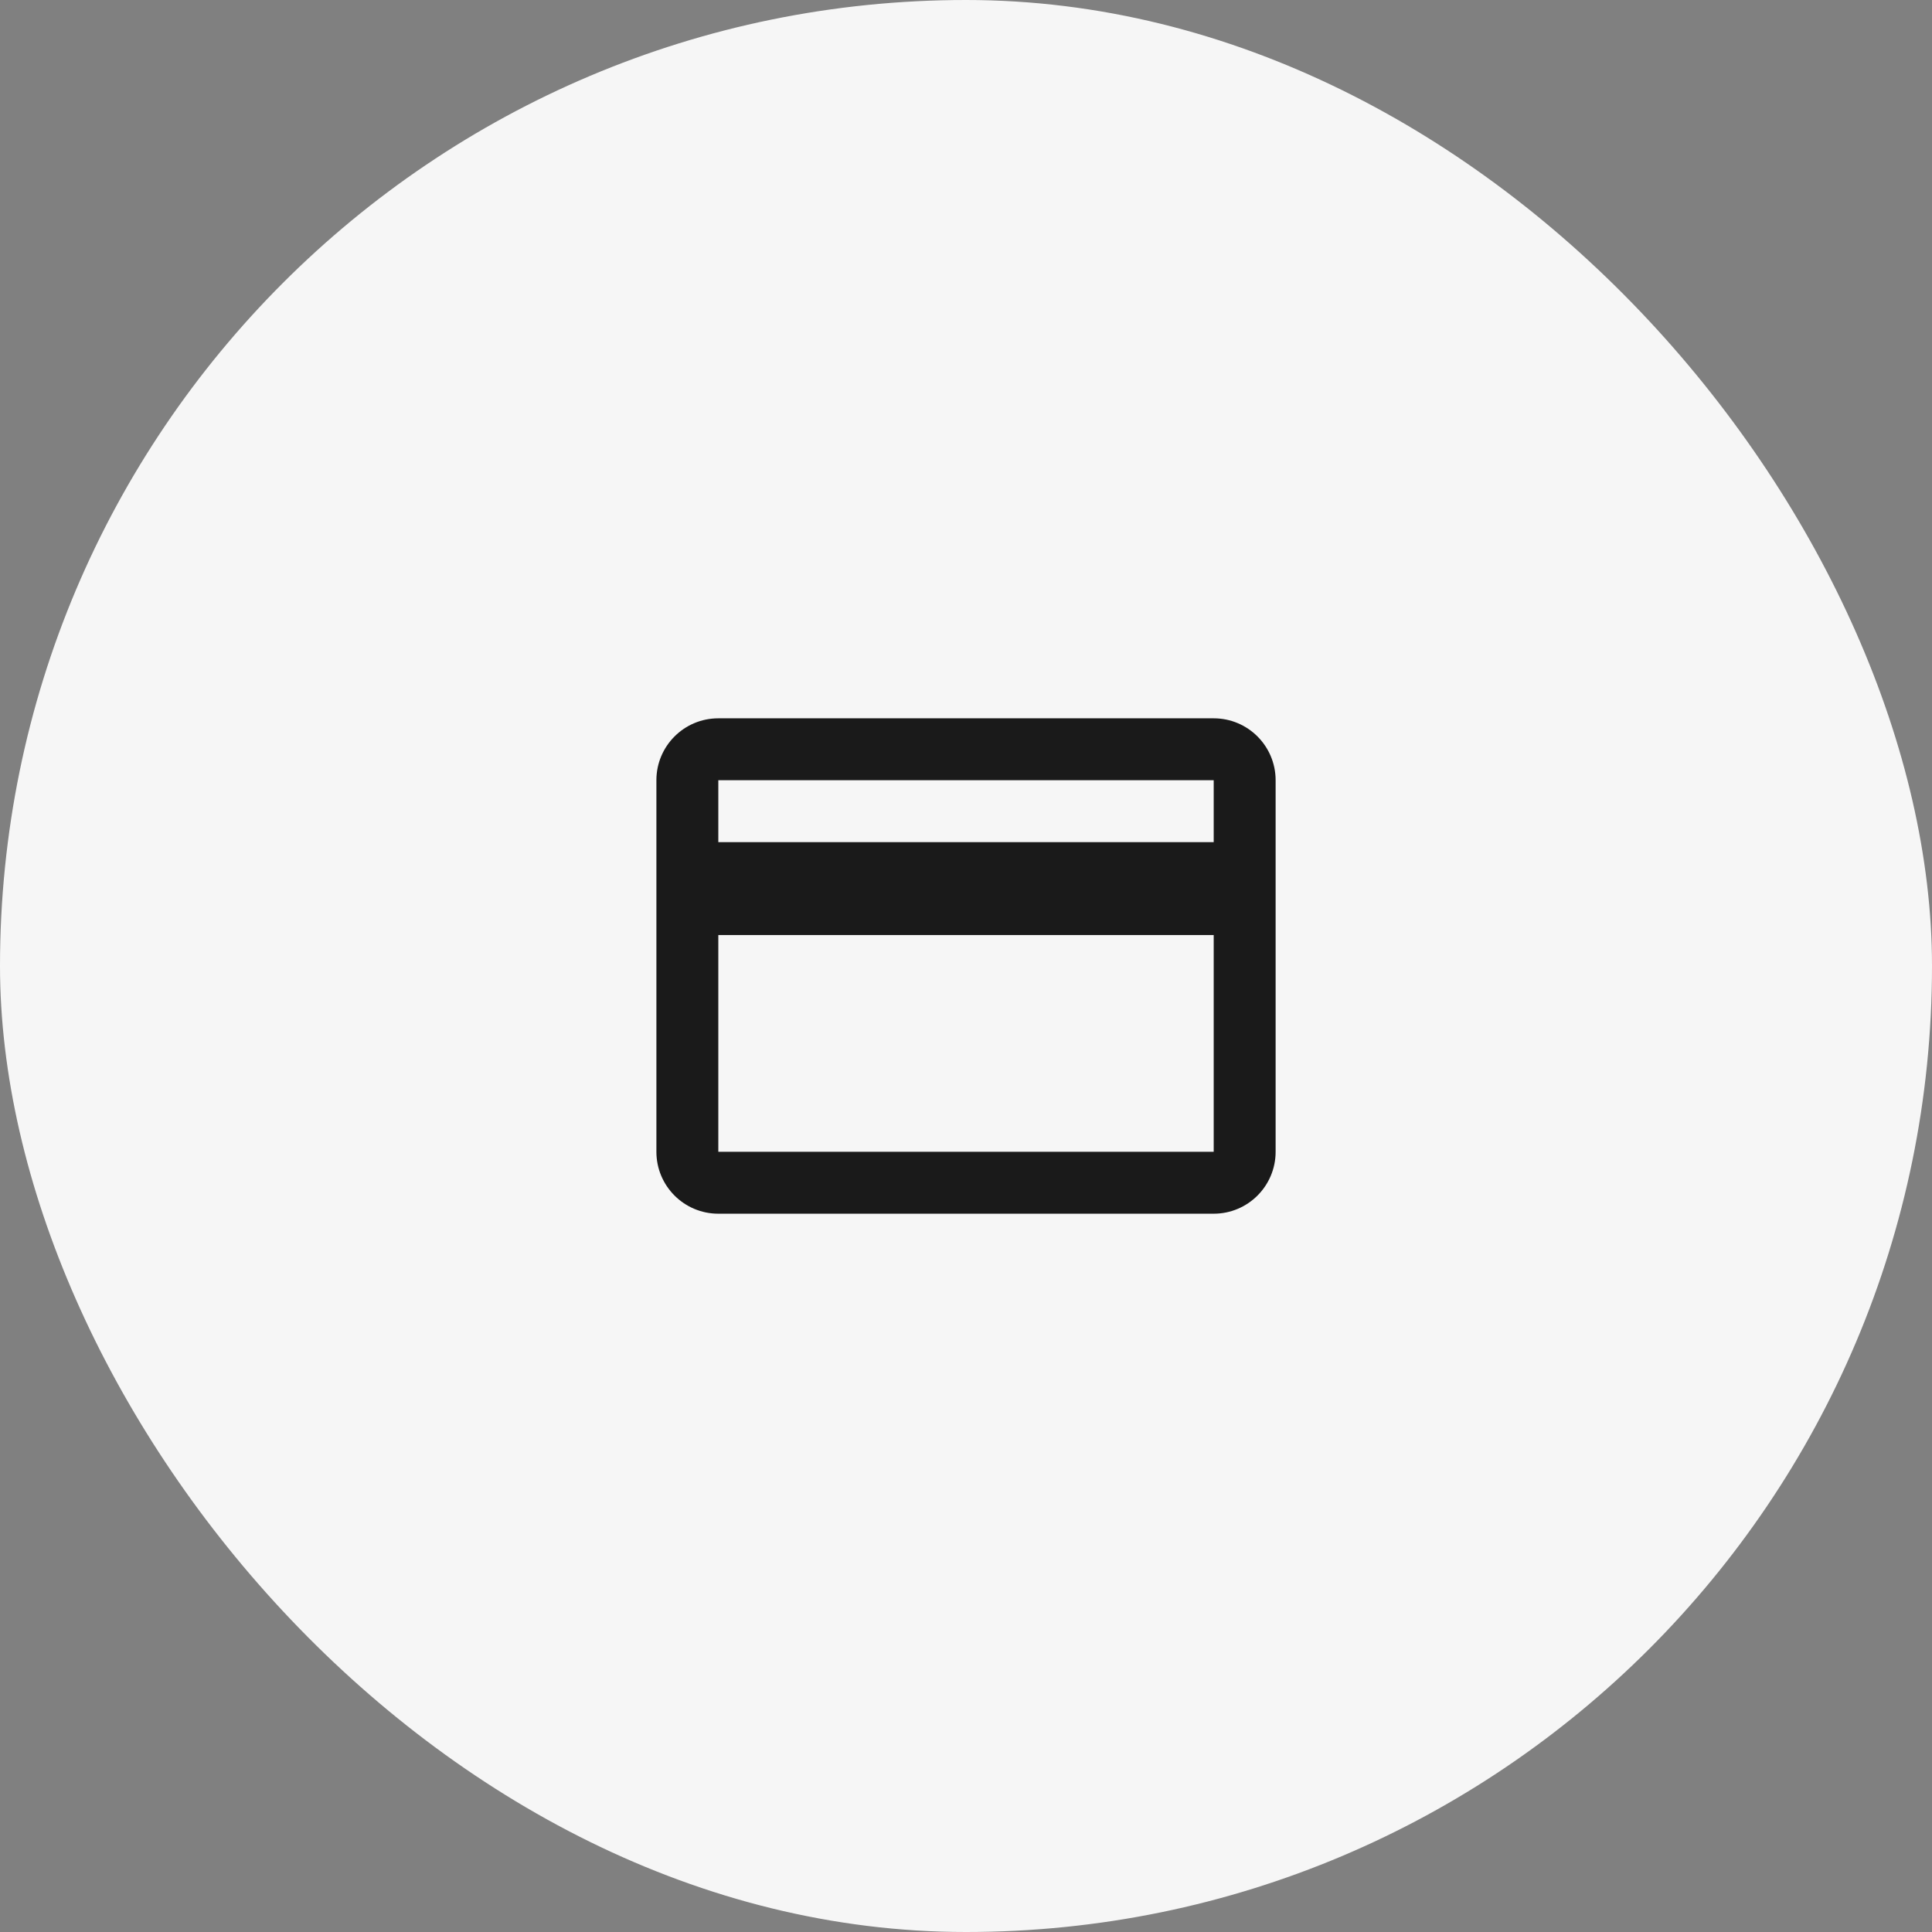 <svg width="104" height="104" viewBox="0 0 104 104" fill="none" xmlns="http://www.w3.org/2000/svg">
<rect x="0" y="0" width="104" height="104" fill="#808080" stroke="none"/>
<rect width="104" height="104" rx="52" fill="#F6F6F6"/>
<path d="M68.667 42C68.667 40.159 67.174 38.667 65.334 38.667H38.667C36.826 38.667 35.334 40.159 35.334 42V62C35.334 63.841 36.826 65.334 38.667 65.334H65.334C67.174 65.334 68.667 63.841 68.667 62V42ZM65.334 45.334H38.667L38.667 42L65.334 42V45.334ZM38.667 50.334H65.334V62L38.667 62L38.667 50.334Z" fill="#1A1A1A"/>
</svg>
